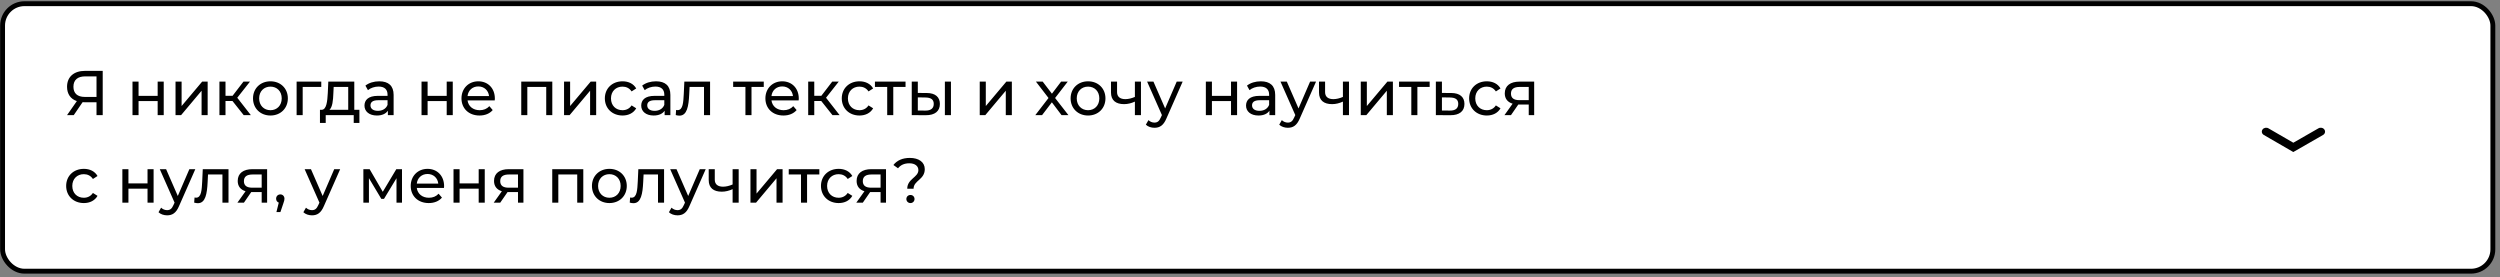 <?xml version="1.0" encoding="UTF-8"?> <svg xmlns="http://www.w3.org/2000/svg" width="514" height="57" viewBox="0 0 514 57" fill="none"><rect x="0" y="0" width="514" height="57" fill="#808080" stroke="none"/> <rect x="0.531" y="0.758" width="512" height="55" rx="4.5" fill="white" stroke="black"></rect> <path d="M17.464 14.572C15.228 14.572 13.785 15.768 13.785 17.848C13.785 19.317 14.513 20.357 15.8 20.786L13.785 23.672H15.163L16.983 21.007C17.1 21.02 17.217 21.02 17.334 21.02H19.843V23.672H21.117V14.572H17.464ZM15.098 17.835C15.098 16.431 15.969 15.703 17.516 15.703H19.843V19.928H17.438C15.891 19.928 15.098 19.174 15.098 17.835ZM27.24 23.672H28.488V20.786H32.414V23.672H33.662V16.782H32.414V19.707H28.488V16.782H27.24V23.672ZM36.089 23.672H37.233L41.445 18.654V23.672H42.693V16.782H41.562L37.337 21.8V16.782H36.089V23.672ZM50.107 23.672H51.576L48.781 20.097L51.394 16.782H50.055L47.819 19.694H46.363V16.782H45.115V23.672H46.363V20.76H47.793L50.107 23.672ZM55.607 23.75C57.674 23.75 59.182 22.281 59.182 20.227C59.182 18.173 57.674 16.717 55.607 16.717C53.54 16.717 52.019 18.173 52.019 20.227C52.019 22.281 53.54 23.75 55.607 23.75ZM55.607 22.658C54.281 22.658 53.28 21.696 53.28 20.227C53.28 18.758 54.281 17.809 55.607 17.809C56.933 17.809 57.921 18.758 57.921 20.227C57.921 21.696 56.933 22.658 55.607 22.658ZM66.054 16.782H60.984V23.672H62.232V17.874H66.054V16.782ZM72.842 22.58V16.782H67.499L67.395 19.109C67.304 20.851 67.135 22.528 66.147 22.58H65.783V25.271H66.966V23.672H72.725V25.271H73.895V22.58H72.842ZM68.539 19.2L68.604 17.874H71.594V22.58H67.733C68.357 22.034 68.487 20.63 68.539 19.2ZM77.978 16.717C76.873 16.717 75.846 17.029 75.13 17.601L75.65 18.537C76.183 18.082 77.016 17.796 77.835 17.796C79.07 17.796 79.68 18.407 79.68 19.46V19.707H77.704C75.65 19.707 74.936 20.617 74.936 21.722C74.936 22.918 75.924 23.75 77.484 23.75C78.562 23.75 79.329 23.386 79.746 22.762V23.672H80.928V19.512C80.928 17.627 79.862 16.717 77.978 16.717ZM77.692 22.788C76.743 22.788 76.171 22.359 76.171 21.67C76.171 21.085 76.522 20.604 77.757 20.604H79.68V21.566C79.368 22.359 78.627 22.788 77.692 22.788ZM86.667 23.672H87.915V20.786H91.841V23.672H93.089V16.782H91.841V19.707H87.915V16.782H86.667V23.672ZM101.743 20.266C101.743 18.147 100.326 16.717 98.337 16.717C96.348 16.717 94.879 18.186 94.879 20.227C94.879 22.281 96.361 23.75 98.584 23.75C99.728 23.75 100.677 23.36 101.301 22.632L100.612 21.826C100.105 22.385 99.429 22.658 98.623 22.658C97.258 22.658 96.283 21.852 96.127 20.643H101.717C101.73 20.526 101.743 20.37 101.743 20.266ZM98.337 17.77C99.546 17.77 100.417 18.589 100.547 19.746H96.127C96.257 18.576 97.141 17.77 98.337 17.77ZM107.17 16.782V23.672H108.418V17.874H112.305V23.672H113.553V16.782H107.17ZM115.968 23.672H117.112L121.324 18.654V23.672H122.572V16.782H121.441L117.216 21.8V16.782H115.968V23.672ZM127.997 23.75C129.232 23.75 130.259 23.23 130.805 22.268L129.856 21.67C129.414 22.346 128.738 22.658 127.984 22.658C126.632 22.658 125.618 21.722 125.618 20.227C125.618 18.758 126.632 17.809 127.984 17.809C128.738 17.809 129.414 18.121 129.856 18.797L130.805 18.186C130.259 17.224 129.232 16.717 127.997 16.717C125.878 16.717 124.357 18.173 124.357 20.227C124.357 22.281 125.878 23.75 127.997 23.75ZM134.878 16.717C133.773 16.717 132.746 17.029 132.031 17.601L132.551 18.537C133.084 18.082 133.916 17.796 134.735 17.796C135.97 17.796 136.581 18.407 136.581 19.46V19.707H134.605C132.551 19.707 131.836 20.617 131.836 21.722C131.836 22.918 132.824 23.75 134.384 23.75C135.463 23.75 136.23 23.386 136.646 22.762V23.672H137.829V19.512C137.829 17.627 136.763 16.717 134.878 16.717ZM134.592 22.788C133.643 22.788 133.071 22.359 133.071 21.67C133.071 21.085 133.422 20.604 134.657 20.604H136.581V21.566C136.269 22.359 135.528 22.788 134.592 22.788ZM140.7 16.782L140.583 19.33C140.492 20.955 140.44 22.645 139.322 22.645C139.231 22.645 139.127 22.632 139.01 22.606L138.932 23.659C139.218 23.737 139.465 23.776 139.699 23.776C141.259 23.776 141.584 21.839 141.701 19.408L141.779 17.874H144.743V23.672H145.991V16.782H140.7ZM157.03 16.782H150.738V17.874H153.26V23.672H154.508V17.874H157.03V16.782ZM164.229 20.266C164.229 18.147 162.812 16.717 160.823 16.717C158.834 16.717 157.365 18.186 157.365 20.227C157.365 22.281 158.847 23.75 161.07 23.75C162.214 23.75 163.163 23.36 163.787 22.632L163.098 21.826C162.591 22.385 161.915 22.658 161.109 22.658C159.744 22.658 158.769 21.852 158.613 20.643H164.203C164.216 20.526 164.229 20.37 164.229 20.266ZM160.823 17.77C162.032 17.77 162.903 18.589 163.033 19.746H158.613C158.743 18.576 159.627 17.77 160.823 17.77ZM171.157 23.672H172.626L169.831 20.097L172.444 16.782H171.105L168.869 19.694H167.413V16.782H166.165V23.672H167.413V20.76H168.843L171.157 23.672ZM176.709 23.75C177.944 23.75 178.971 23.23 179.517 22.268L178.568 21.67C178.126 22.346 177.45 22.658 176.696 22.658C175.344 22.658 174.33 21.722 174.33 20.227C174.33 18.758 175.344 17.809 176.696 17.809C177.45 17.809 178.126 18.121 178.568 18.797L179.517 18.186C178.971 17.224 177.944 16.717 176.709 16.717C174.59 16.717 173.069 18.173 173.069 20.227C173.069 22.281 174.59 23.75 176.709 23.75ZM186.179 16.782H179.887V17.874H182.409V23.672H183.657V17.874H186.179V16.782ZM190.562 19.122L188.703 19.109V16.782H187.455V23.672L190.354 23.685C192.2 23.698 193.24 22.866 193.24 21.371C193.24 19.954 192.304 19.135 190.562 19.122ZM194.267 23.672H195.515V16.782H194.267V23.672ZM190.263 22.736L188.703 22.723V20.019L190.263 20.045C191.394 20.058 191.979 20.448 191.979 21.358C191.979 22.281 191.381 22.749 190.263 22.736ZM201.433 23.672H202.577L206.789 18.654V23.672H208.037V16.782H206.906L202.681 21.8V16.782H201.433V23.672ZM219.67 23.672L216.927 20.149L219.527 16.782H218.162L216.277 19.265L214.379 16.782H212.988L215.575 20.149L212.858 23.672H214.249L216.264 21.033L218.253 23.672H219.67ZM223.706 23.75C225.773 23.75 227.281 22.281 227.281 20.227C227.281 18.173 225.773 16.717 223.706 16.717C221.639 16.717 220.118 18.173 220.118 20.227C220.118 22.281 221.639 23.75 223.706 23.75ZM223.706 22.658C222.38 22.658 221.379 21.696 221.379 20.227C221.379 18.758 222.38 17.809 223.706 17.809C225.032 17.809 226.02 18.758 226.02 20.227C226.02 21.696 225.032 22.658 223.706 22.658ZM233.334 16.782V19.928C232.671 20.214 231.995 20.383 231.371 20.383C230.318 20.383 229.668 19.915 229.668 18.94V16.782H228.42V19.018C228.42 20.656 229.434 21.41 231.111 21.41C231.878 21.41 232.632 21.215 233.334 20.89V23.672H234.582V16.782H233.334ZM241.932 16.782L239.553 22.294L237.148 16.782H235.848L238.89 23.659L238.669 24.14C238.331 24.933 237.954 25.206 237.356 25.206C236.888 25.206 236.459 25.024 236.121 24.699L235.588 25.635C236.017 26.051 236.693 26.272 237.356 26.272C238.409 26.272 239.202 25.817 239.813 24.361L243.154 16.782H241.932ZM247.923 23.672H249.171V20.786H253.097V23.672H254.345V16.782H253.097V19.707H249.171V16.782H247.923V23.672ZM259.228 16.717C258.123 16.717 257.096 17.029 256.381 17.601L256.901 18.537C257.434 18.082 258.266 17.796 259.085 17.796C260.32 17.796 260.931 18.407 260.931 19.46V19.707H258.955C256.901 19.707 256.186 20.617 256.186 21.722C256.186 22.918 257.174 23.75 258.734 23.75C259.813 23.75 260.58 23.386 260.996 22.762V23.672H262.179V19.512C262.179 17.627 261.113 16.717 259.228 16.717ZM258.942 22.788C257.993 22.788 257.421 22.359 257.421 21.67C257.421 21.085 257.772 20.604 259.007 20.604H260.931V21.566C260.619 22.359 259.878 22.788 258.942 22.788ZM269.354 16.782L266.975 22.294L264.57 16.782H263.27L266.312 23.659L266.091 24.14C265.753 24.933 265.376 25.206 264.778 25.206C264.31 25.206 263.881 25.024 263.543 24.699L263.01 25.635C263.439 26.051 264.115 26.272 264.778 26.272C265.831 26.272 266.624 25.817 267.235 24.361L270.576 16.782H269.354ZM276.104 16.782V19.928C275.441 20.214 274.765 20.383 274.141 20.383C273.088 20.383 272.438 19.915 272.438 18.94V16.782H271.19V19.018C271.19 20.656 272.204 21.41 273.881 21.41C274.648 21.41 275.402 21.215 276.104 20.89V23.672H277.352V16.782H276.104ZM279.775 23.672H280.919L285.131 18.654V23.672H286.379V16.782H285.248L281.023 21.8V16.782H279.775V23.672ZM293.937 16.782H287.645V17.874H290.167V23.672H291.415V17.874H293.937V16.782ZM298.398 19.122L296.461 19.109V16.782H295.213V23.672L298.203 23.685C300.049 23.698 301.089 22.866 301.089 21.371C301.089 19.954 300.153 19.135 298.398 19.122ZM298.099 22.736L296.461 22.723V20.019L298.099 20.045C299.243 20.058 299.815 20.448 299.815 21.358C299.815 22.281 299.23 22.749 298.099 22.736ZM305.693 23.75C306.928 23.75 307.955 23.23 308.501 22.268L307.552 21.67C307.11 22.346 306.434 22.658 305.68 22.658C304.328 22.658 303.314 21.722 303.314 20.227C303.314 18.758 304.328 17.809 305.68 17.809C306.434 17.809 307.11 18.121 307.552 18.797L308.501 18.186C307.955 17.224 306.928 16.717 305.693 16.717C303.574 16.717 302.053 18.173 302.053 20.227C302.053 22.281 303.574 23.75 305.693 23.75ZM312.41 16.782C310.564 16.782 309.381 17.601 309.381 19.2C309.381 20.292 309.966 21.007 310.993 21.319L309.316 23.672H310.655L312.163 21.488H312.306H314.308V23.672H315.426V16.782H312.41ZM310.655 19.239C310.655 18.277 311.305 17.874 312.449 17.874H314.308V20.591H312.397C311.24 20.591 310.655 20.162 310.655 19.239ZM17.243 41.75C18.478 41.75 19.505 41.23 20.051 40.268L19.102 39.67C18.66 40.346 17.984 40.658 17.23 40.658C15.878 40.658 14.864 39.722 14.864 38.227C14.864 36.758 15.878 35.809 17.23 35.809C17.984 35.809 18.66 36.121 19.102 36.797L20.051 36.186C19.505 35.224 18.478 34.717 17.243 34.717C15.124 34.717 13.603 36.173 13.603 38.227C13.603 40.281 15.124 41.75 17.243 41.75ZM25.158 41.672H26.406V38.786H30.332V41.672H31.58V34.782H30.332V37.707H26.406V34.782H25.158V41.672ZM38.934 34.782L36.555 40.294L34.15 34.782H32.85L35.892 41.659L35.671 42.14C35.333 42.933 34.956 43.206 34.358 43.206C33.89 43.206 33.461 43.024 33.123 42.699L32.59 43.635C33.019 44.051 33.695 44.272 34.358 44.272C35.411 44.272 36.204 43.817 36.815 42.361L40.156 34.782H38.934ZM41.689 34.782L41.572 37.33C41.481 38.955 41.429 40.645 40.311 40.645C40.22 40.645 40.116 40.632 39.999 40.606L39.921 41.659C40.207 41.737 40.454 41.776 40.688 41.776C42.248 41.776 42.573 39.839 42.69 37.408L42.768 35.874H45.732V41.672H46.98V34.782H41.689ZM51.903 34.782C50.057 34.782 48.874 35.601 48.874 37.2C48.874 38.292 49.459 39.007 50.486 39.319L48.809 41.672H50.148L51.656 39.488H51.799H53.801V41.672H54.919V34.782H51.903ZM50.148 37.239C50.148 36.277 50.798 35.874 51.942 35.874H53.801V38.591H51.89C50.733 38.591 50.148 38.162 50.148 37.239ZM57.639 39.969C57.145 39.969 56.769 40.333 56.769 40.853C56.769 41.243 56.989 41.542 57.315 41.659L56.834 43.596H57.653L58.264 41.789C58.432 41.308 58.484 41.113 58.484 40.853C58.484 40.346 58.133 39.969 57.639 39.969ZM68.717 34.782L66.338 40.294L63.933 34.782H62.633L65.675 41.659L65.454 42.14C65.116 42.933 64.739 43.206 64.141 43.206C63.673 43.206 63.244 43.024 62.906 42.699L62.373 43.635C62.802 44.051 63.478 44.272 64.141 44.272C65.194 44.272 65.987 43.817 66.598 42.361L69.939 34.782H68.717ZM81.481 34.782L78.699 39.436L75.995 34.782H74.708V41.672H75.852V36.628L78.4 40.892H78.946L81.52 36.641V41.672H82.651V34.782H81.481ZM91.307 38.266C91.307 36.147 89.89 34.717 87.901 34.717C85.912 34.717 84.443 36.186 84.443 38.227C84.443 40.281 85.925 41.75 88.148 41.75C89.292 41.75 90.241 41.36 90.865 40.632L90.176 39.826C89.669 40.385 88.993 40.658 88.187 40.658C86.822 40.658 85.847 39.852 85.691 38.643H91.281C91.294 38.526 91.307 38.37 91.307 38.266ZM87.901 35.77C89.11 35.77 89.981 36.589 90.111 37.746H85.691C85.821 36.576 86.705 35.77 87.901 35.77ZM93.243 41.672H94.491V38.786H98.417V41.672H99.665V34.782H98.417V37.707H94.491V34.782H93.243V41.672ZM104.601 34.782C102.755 34.782 101.572 35.601 101.572 37.2C101.572 38.292 102.157 39.007 103.184 39.319L101.507 41.672H102.846L104.354 39.488H104.497H106.499V41.672H107.617V34.782H104.601ZM102.846 37.239C102.846 36.277 103.496 35.874 104.64 35.874H106.499V38.591H104.588C103.431 38.591 102.846 38.162 102.846 37.239ZM113.543 34.782V41.672H114.791V35.874H118.678V41.672H119.926V34.782H113.543ZM125.292 41.75C127.359 41.75 128.867 40.281 128.867 38.227C128.867 36.173 127.359 34.717 125.292 34.717C123.225 34.717 121.704 36.173 121.704 38.227C121.704 40.281 123.225 41.75 125.292 41.75ZM125.292 40.658C123.966 40.658 122.965 39.696 122.965 38.227C122.965 36.758 123.966 35.809 125.292 35.809C126.618 35.809 127.606 36.758 127.606 38.227C127.606 39.696 126.618 40.658 125.292 40.658ZM131.242 34.782L131.125 37.33C131.034 38.955 130.982 40.645 129.864 40.645C129.773 40.645 129.669 40.632 129.552 40.606L129.474 41.659C129.76 41.737 130.007 41.776 130.241 41.776C131.801 41.776 132.126 39.839 132.243 37.408L132.321 35.874H135.285V41.672H136.533V34.782H131.242ZM143.873 34.782L141.494 40.294L139.089 34.782H137.789L140.831 41.659L140.61 42.14C140.272 42.933 139.895 43.206 139.297 43.206C138.829 43.206 138.4 43.024 138.062 42.699L137.529 43.635C137.958 44.051 138.634 44.272 139.297 44.272C140.35 44.272 141.143 43.817 141.754 42.361L145.095 34.782H143.873ZM150.624 34.782V37.928C149.961 38.214 149.285 38.383 148.661 38.383C147.608 38.383 146.958 37.915 146.958 36.94V34.782H145.71V37.018C145.71 38.656 146.724 39.41 148.401 39.41C149.168 39.41 149.922 39.215 150.624 38.89V41.672H151.872V34.782H150.624ZM154.295 41.672H155.439L159.651 36.654V41.672H160.899V34.782H159.768L155.543 39.8V34.782H154.295V41.672ZM168.456 34.782H162.164V35.874H164.686V41.672H165.934V35.874H168.456V34.782ZM172.431 41.75C173.666 41.75 174.693 41.23 175.239 40.268L174.29 39.67C173.848 40.346 173.172 40.658 172.418 40.658C171.066 40.658 170.052 39.722 170.052 38.227C170.052 36.758 171.066 35.809 172.418 35.809C173.172 35.809 173.848 36.121 174.29 36.797L175.239 36.186C174.693 35.224 173.666 34.717 172.431 34.717C170.312 34.717 168.791 36.173 168.791 38.227C168.791 40.281 170.312 41.75 172.431 41.75ZM179.148 34.782C177.302 34.782 176.119 35.601 176.119 37.2C176.119 38.292 176.704 39.007 177.731 39.319L176.054 41.672H177.393L178.901 39.488H179.044H181.046V41.672H182.164V34.782H179.148ZM177.393 37.239C177.393 36.277 178.043 35.874 179.187 35.874H181.046V38.591H179.135C177.978 38.591 177.393 38.162 177.393 37.239ZM186.531 38.799H187.831C187.831 37.096 190.132 36.953 190.132 34.782C190.132 33.339 188.923 32.468 187.051 32.468C185.53 32.468 184.399 33.001 183.684 33.924L184.633 34.6C185.153 33.937 185.907 33.573 186.96 33.573C188.13 33.573 188.819 34.145 188.819 34.977C188.819 36.472 186.531 36.758 186.531 38.799ZM187.194 41.75C187.675 41.75 188.026 41.373 188.026 40.918C188.026 40.45 187.675 40.086 187.194 40.086C186.7 40.086 186.349 40.45 186.349 40.918C186.349 41.373 186.7 41.75 187.194 41.75Z" fill="black"></path> <path fill-rule="evenodd" clip-rule="evenodd" d="M477.895 26.636C478.156 27.014 478.031 27.514 477.616 27.751L471.503 31.258L465.443 27.749C465.029 27.51 464.907 27.01 465.169 26.633C465.432 26.256 465.979 26.145 466.393 26.384L471.507 29.345L476.673 26.382C477.088 26.144 477.635 26.258 477.895 26.636Z" fill="black"></path> </svg> 
